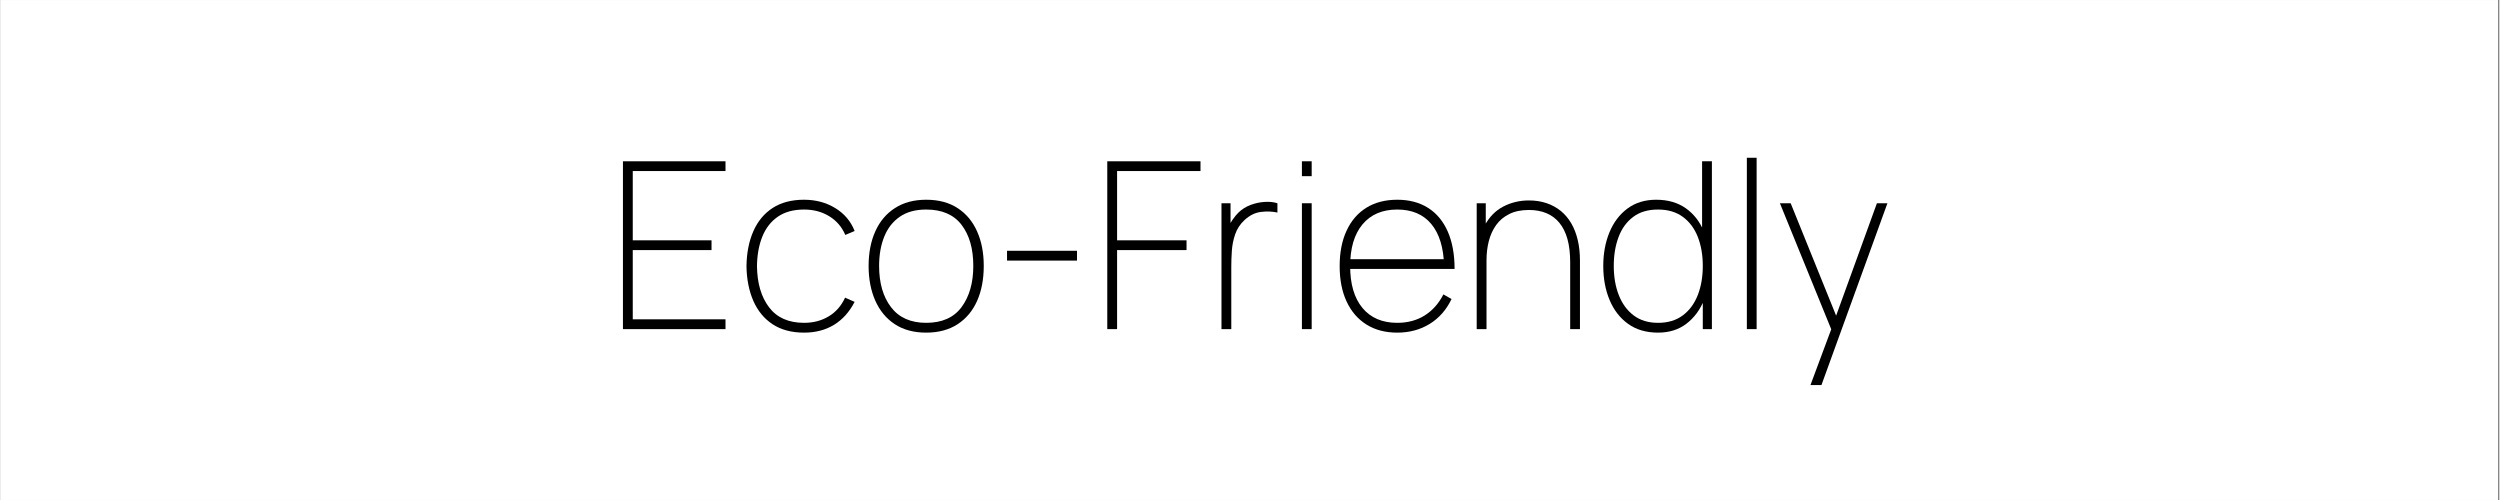 <svg xmlns="http://www.w3.org/2000/svg" xmlns:xlink="http://www.w3.org/1999/xlink" width="300" zoomAndPan="magnify" viewBox="0 0 224.88 45" height="60" preserveAspectRatio="xMidYMid meet" version="1.0"><rect x="0" y="0" width="224.88" height="45" fill="#808080" stroke="none"/><defs><g/><clipPath id="39daf90a1e"><path d="M 0 0.012 L 224.762 0.012 L 224.762 44.988 L 0 44.988 Z M 0 0.012 " clip-rule="nonzero"/></clipPath></defs><g clip-path="url(#39daf90a1e)"><path fill="#ffffff" d="M 0 0.012 L 224.879 0.012 L 224.879 44.988 L 0 44.988 Z M 0 0.012 " fill-opacity="1" fill-rule="nonzero"/><path fill="#ffffff" d="M 0 0.012 L 224.879 0.012 L 224.879 44.988 L 0 44.988 Z M 0 0.012 " fill-opacity="1" fill-rule="nonzero"/></g><g fill="#000000" fill-opacity="1"><g transform="translate(54.536, 29.621)"><g><path d="M 1.469 0 L 1.469 -15.105 L 10.699 -15.105 L 10.699 -14.227 L 2.352 -14.227 L 2.352 -7.992 L 9.441 -7.992 L 9.441 -7.113 L 2.352 -7.113 L 2.352 -0.883 L 10.699 -0.883 L 10.699 0 Z M 1.469 0 "/></g></g></g><g fill="#000000" fill-opacity="1"><g transform="translate(66.283, 29.621)"><g><path d="M 6.023 0.316 C 4.895 0.316 3.953 0.062 3.188 -0.441 C 2.426 -0.945 1.852 -1.645 1.457 -2.543 C 1.066 -3.441 0.859 -4.484 0.84 -5.664 C 0.859 -6.875 1.066 -7.926 1.465 -8.824 C 1.859 -9.719 2.438 -10.41 3.199 -10.906 C 3.961 -11.398 4.902 -11.645 6.023 -11.645 C 7.07 -11.645 8.008 -11.395 8.828 -10.895 C 9.648 -10.395 10.23 -9.707 10.574 -8.832 L 9.734 -8.477 C 9.422 -9.203 8.938 -9.766 8.281 -10.164 C 7.629 -10.562 6.875 -10.762 6.023 -10.762 C 5.07 -10.762 4.285 -10.547 3.66 -10.117 C 3.039 -9.688 2.574 -9.09 2.266 -8.324 C 1.957 -7.559 1.797 -6.672 1.785 -5.664 C 1.805 -4.125 2.168 -2.891 2.875 -1.961 C 3.582 -1.031 4.629 -0.566 6.023 -0.566 C 6.855 -0.566 7.59 -0.758 8.234 -1.145 C 8.879 -1.527 9.371 -2.09 9.715 -2.832 L 10.574 -2.453 C 10.105 -1.547 9.488 -0.855 8.719 -0.387 C 7.949 0.082 7.051 0.316 6.023 0.316 Z M 6.023 0.316 "/></g></g></g><g fill="#000000" fill-opacity="1"><g transform="translate(77.275, 29.621)"><g><path d="M 6.023 0.316 C 4.902 0.316 3.957 0.059 3.188 -0.449 C 2.418 -0.961 1.836 -1.668 1.438 -2.57 C 1.039 -3.473 0.84 -4.512 0.84 -5.688 C 0.84 -6.875 1.043 -7.918 1.449 -8.812 C 1.852 -9.707 2.441 -10.402 3.215 -10.898 C 3.988 -11.395 4.922 -11.645 6.023 -11.645 C 7.148 -11.645 8.094 -11.391 8.863 -10.883 C 9.633 -10.379 10.215 -9.676 10.609 -8.781 C 11.008 -7.887 11.203 -6.855 11.203 -5.688 C 11.203 -4.488 11.004 -3.441 10.605 -2.543 C 10.207 -1.645 9.621 -0.945 8.848 -0.441 C 8.074 0.062 7.133 0.316 6.023 0.316 Z M 6.023 -0.566 C 7.449 -0.566 8.512 -1.039 9.211 -1.988 C 9.91 -2.938 10.262 -4.168 10.262 -5.688 C 10.262 -7.23 9.91 -8.465 9.207 -9.383 C 8.504 -10.305 7.441 -10.762 6.023 -10.762 C 5.062 -10.762 4.27 -10.547 3.645 -10.113 C 3.02 -9.68 2.551 -9.082 2.246 -8.32 C 1.938 -7.559 1.785 -6.68 1.785 -5.688 C 1.785 -4.148 2.141 -2.91 2.859 -1.973 C 3.574 -1.035 4.629 -0.566 6.023 -0.566 Z M 6.023 -0.566 "/></g></g></g><g fill="#000000" fill-opacity="1"><g transform="translate(89.315, 29.621)"><g><path d="M 1.258 -7.051 L 7.555 -7.051 L 7.555 -6.168 L 1.258 -6.168 Z M 1.258 -7.051 "/></g></g></g><g fill="#000000" fill-opacity="1"><g transform="translate(98.126, 29.621)"><g><path d="M 1.469 0 L 1.469 -15.105 L 9.859 -15.105 L 9.859 -14.227 L 2.352 -14.227 L 2.352 -7.992 L 8.602 -7.992 L 8.602 -7.113 L 2.352 -7.113 L 2.352 0 Z M 1.469 0 "/></g></g></g><g fill="#000000" fill-opacity="1"><g transform="translate(108.404, 29.621)"><g><path d="M 1.469 0 L 1.469 -11.328 L 2.285 -11.328 L 2.285 -8.625 L 2.016 -8.98 C 2.133 -9.289 2.285 -9.574 2.465 -9.84 C 2.648 -10.105 2.824 -10.324 3 -10.492 C 3.309 -10.793 3.672 -11.02 4.098 -11.18 C 4.52 -11.336 4.945 -11.426 5.371 -11.449 C 5.797 -11.477 6.176 -11.434 6.504 -11.328 L 6.504 -10.492 C 6.035 -10.594 5.539 -10.613 5.016 -10.547 C 4.488 -10.48 4 -10.238 3.547 -9.82 C 3.148 -9.449 2.867 -9.023 2.703 -8.539 C 2.535 -8.059 2.438 -7.559 2.402 -7.043 C 2.367 -6.531 2.352 -6.043 2.352 -5.582 L 2.352 0 Z M 1.469 0 "/></g></g></g><g fill="#000000" fill-opacity="1"><g transform="translate(115.432, 29.621)"><g><path d="M 1.68 -13.766 L 1.68 -15.105 L 2.559 -15.105 L 2.559 -13.766 Z M 1.68 0 L 1.68 -11.328 L 2.559 -11.328 L 2.559 0 Z M 1.68 0 "/></g></g></g><g fill="#000000" fill-opacity="1"><g transform="translate(119.669, 29.621)"><g><path d="M 6.023 0.316 C 4.953 0.316 4.031 0.074 3.258 -0.41 C 2.484 -0.891 1.887 -1.582 1.469 -2.477 C 1.051 -3.371 0.84 -4.434 0.84 -5.664 C 0.84 -6.902 1.047 -7.969 1.465 -8.863 C 1.879 -9.762 2.473 -10.445 3.246 -10.926 C 4.02 -11.406 4.945 -11.645 6.023 -11.645 C 7.105 -11.645 8.031 -11.398 8.801 -10.91 C 9.57 -10.422 10.16 -9.711 10.57 -8.781 C 10.977 -7.852 11.184 -6.727 11.184 -5.414 L 10.238 -5.414 L 10.238 -5.707 C 10.195 -7.336 9.812 -8.586 9.09 -9.457 C 8.367 -10.328 7.344 -10.762 6.023 -10.762 C 4.68 -10.762 3.637 -10.316 2.895 -9.426 C 2.152 -8.535 1.785 -7.281 1.785 -5.664 C 1.785 -4.051 2.152 -2.797 2.895 -1.902 C 3.637 -1.012 4.68 -0.566 6.023 -0.566 C 6.957 -0.566 7.781 -0.785 8.488 -1.227 C 9.191 -1.668 9.758 -2.301 10.176 -3.125 L 10.91 -2.707 C 10.449 -1.742 9.793 -0.996 8.949 -0.473 C 8.102 0.051 7.125 0.316 6.023 0.316 Z M 1.406 -5.414 L 1.406 -6.293 L 10.637 -6.293 L 10.637 -5.414 Z M 1.406 -5.414 "/></g></g></g><g fill="#000000" fill-opacity="1"><g transform="translate(131.374, 29.621)"><g><path d="M 9.883 0 L 9.883 -6 C 9.883 -6.812 9.801 -7.512 9.637 -8.105 C 9.473 -8.695 9.227 -9.184 8.906 -9.574 C 8.586 -9.961 8.195 -10.25 7.738 -10.438 C 7.277 -10.629 6.758 -10.723 6.168 -10.723 C 5.477 -10.723 4.887 -10.602 4.402 -10.359 C 3.914 -10.117 3.52 -9.789 3.219 -9.367 C 2.918 -8.949 2.699 -8.465 2.559 -7.922 C 2.418 -7.375 2.352 -6.797 2.352 -6.191 L 1.531 -6.168 C 1.531 -7.461 1.746 -8.508 2.172 -9.301 C 2.598 -10.094 3.164 -10.672 3.867 -11.035 C 4.57 -11.398 5.336 -11.582 6.168 -11.582 C 6.742 -11.582 7.27 -11.5 7.746 -11.34 C 8.227 -11.18 8.652 -10.945 9.027 -10.645 C 9.402 -10.34 9.719 -9.965 9.977 -9.527 C 10.234 -9.086 10.43 -8.582 10.562 -8.02 C 10.695 -7.457 10.762 -6.84 10.762 -6.168 L 10.762 0 Z M 1.469 0 L 1.469 -11.328 L 2.285 -11.328 L 2.285 -9.023 L 2.352 -9.023 L 2.352 0 Z M 1.469 0 "/></g></g></g><g fill="#000000" fill-opacity="1"><g transform="translate(143.394, 29.621)"><g><path d="M 5.77 0.316 C 4.699 0.316 3.801 0.051 3.07 -0.477 C 2.336 -1.004 1.785 -1.723 1.406 -2.629 C 1.027 -3.535 0.84 -4.555 0.84 -5.688 C 0.84 -6.797 1.023 -7.805 1.395 -8.707 C 1.766 -9.609 2.305 -10.324 3.016 -10.852 C 3.727 -11.379 4.59 -11.645 5.602 -11.645 C 6.656 -11.645 7.547 -11.387 8.273 -10.875 C 8.996 -10.359 9.543 -9.652 9.914 -8.754 C 10.285 -7.855 10.469 -6.832 10.469 -5.688 C 10.469 -4.559 10.285 -3.543 9.918 -2.637 C 9.551 -1.734 9.02 -1.016 8.32 -0.484 C 7.621 0.051 6.77 0.316 5.77 0.316 Z M 5.77 -0.566 C 6.656 -0.566 7.402 -0.789 8 -1.238 C 8.598 -1.684 9.047 -2.297 9.348 -3.07 C 9.648 -3.84 9.797 -4.715 9.797 -5.688 C 9.797 -6.672 9.645 -7.547 9.344 -8.312 C 9.039 -9.078 8.586 -9.68 7.988 -10.113 C 7.391 -10.547 6.652 -10.762 5.77 -10.762 C 4.867 -10.762 4.121 -10.543 3.531 -10.098 C 2.938 -9.652 2.5 -9.047 2.215 -8.281 C 1.926 -7.516 1.785 -6.652 1.785 -5.688 C 1.785 -4.715 1.934 -3.84 2.234 -3.07 C 2.535 -2.297 2.98 -1.684 3.57 -1.238 C 4.164 -0.789 4.895 -0.566 5.77 -0.566 Z M 9.797 0 L 9.797 -8.918 L 9.734 -8.918 L 9.734 -15.105 L 10.617 -15.105 L 10.617 0 Z M 9.797 0 "/></g></g></g><g fill="#000000" fill-opacity="1"><g transform="translate(155.477, 29.621)"><g><path d="M 1.68 -15.422 L 2.559 -15.422 L 2.559 0 L 1.68 0 Z M 1.68 -15.422 "/></g></g></g><g fill="#000000" fill-opacity="1"><g transform="translate(159.714, 29.621)"><g><path d="M 3.168 5.035 L 5.371 -0.883 L 5.391 0.883 L 0.418 -11.328 L 1.387 -11.328 L 5.832 -0.336 L 5.16 -0.336 L 9.148 -11.328 L 10.094 -11.328 L 4.156 5.035 Z M 3.168 5.035 "/></g></g></g></svg>